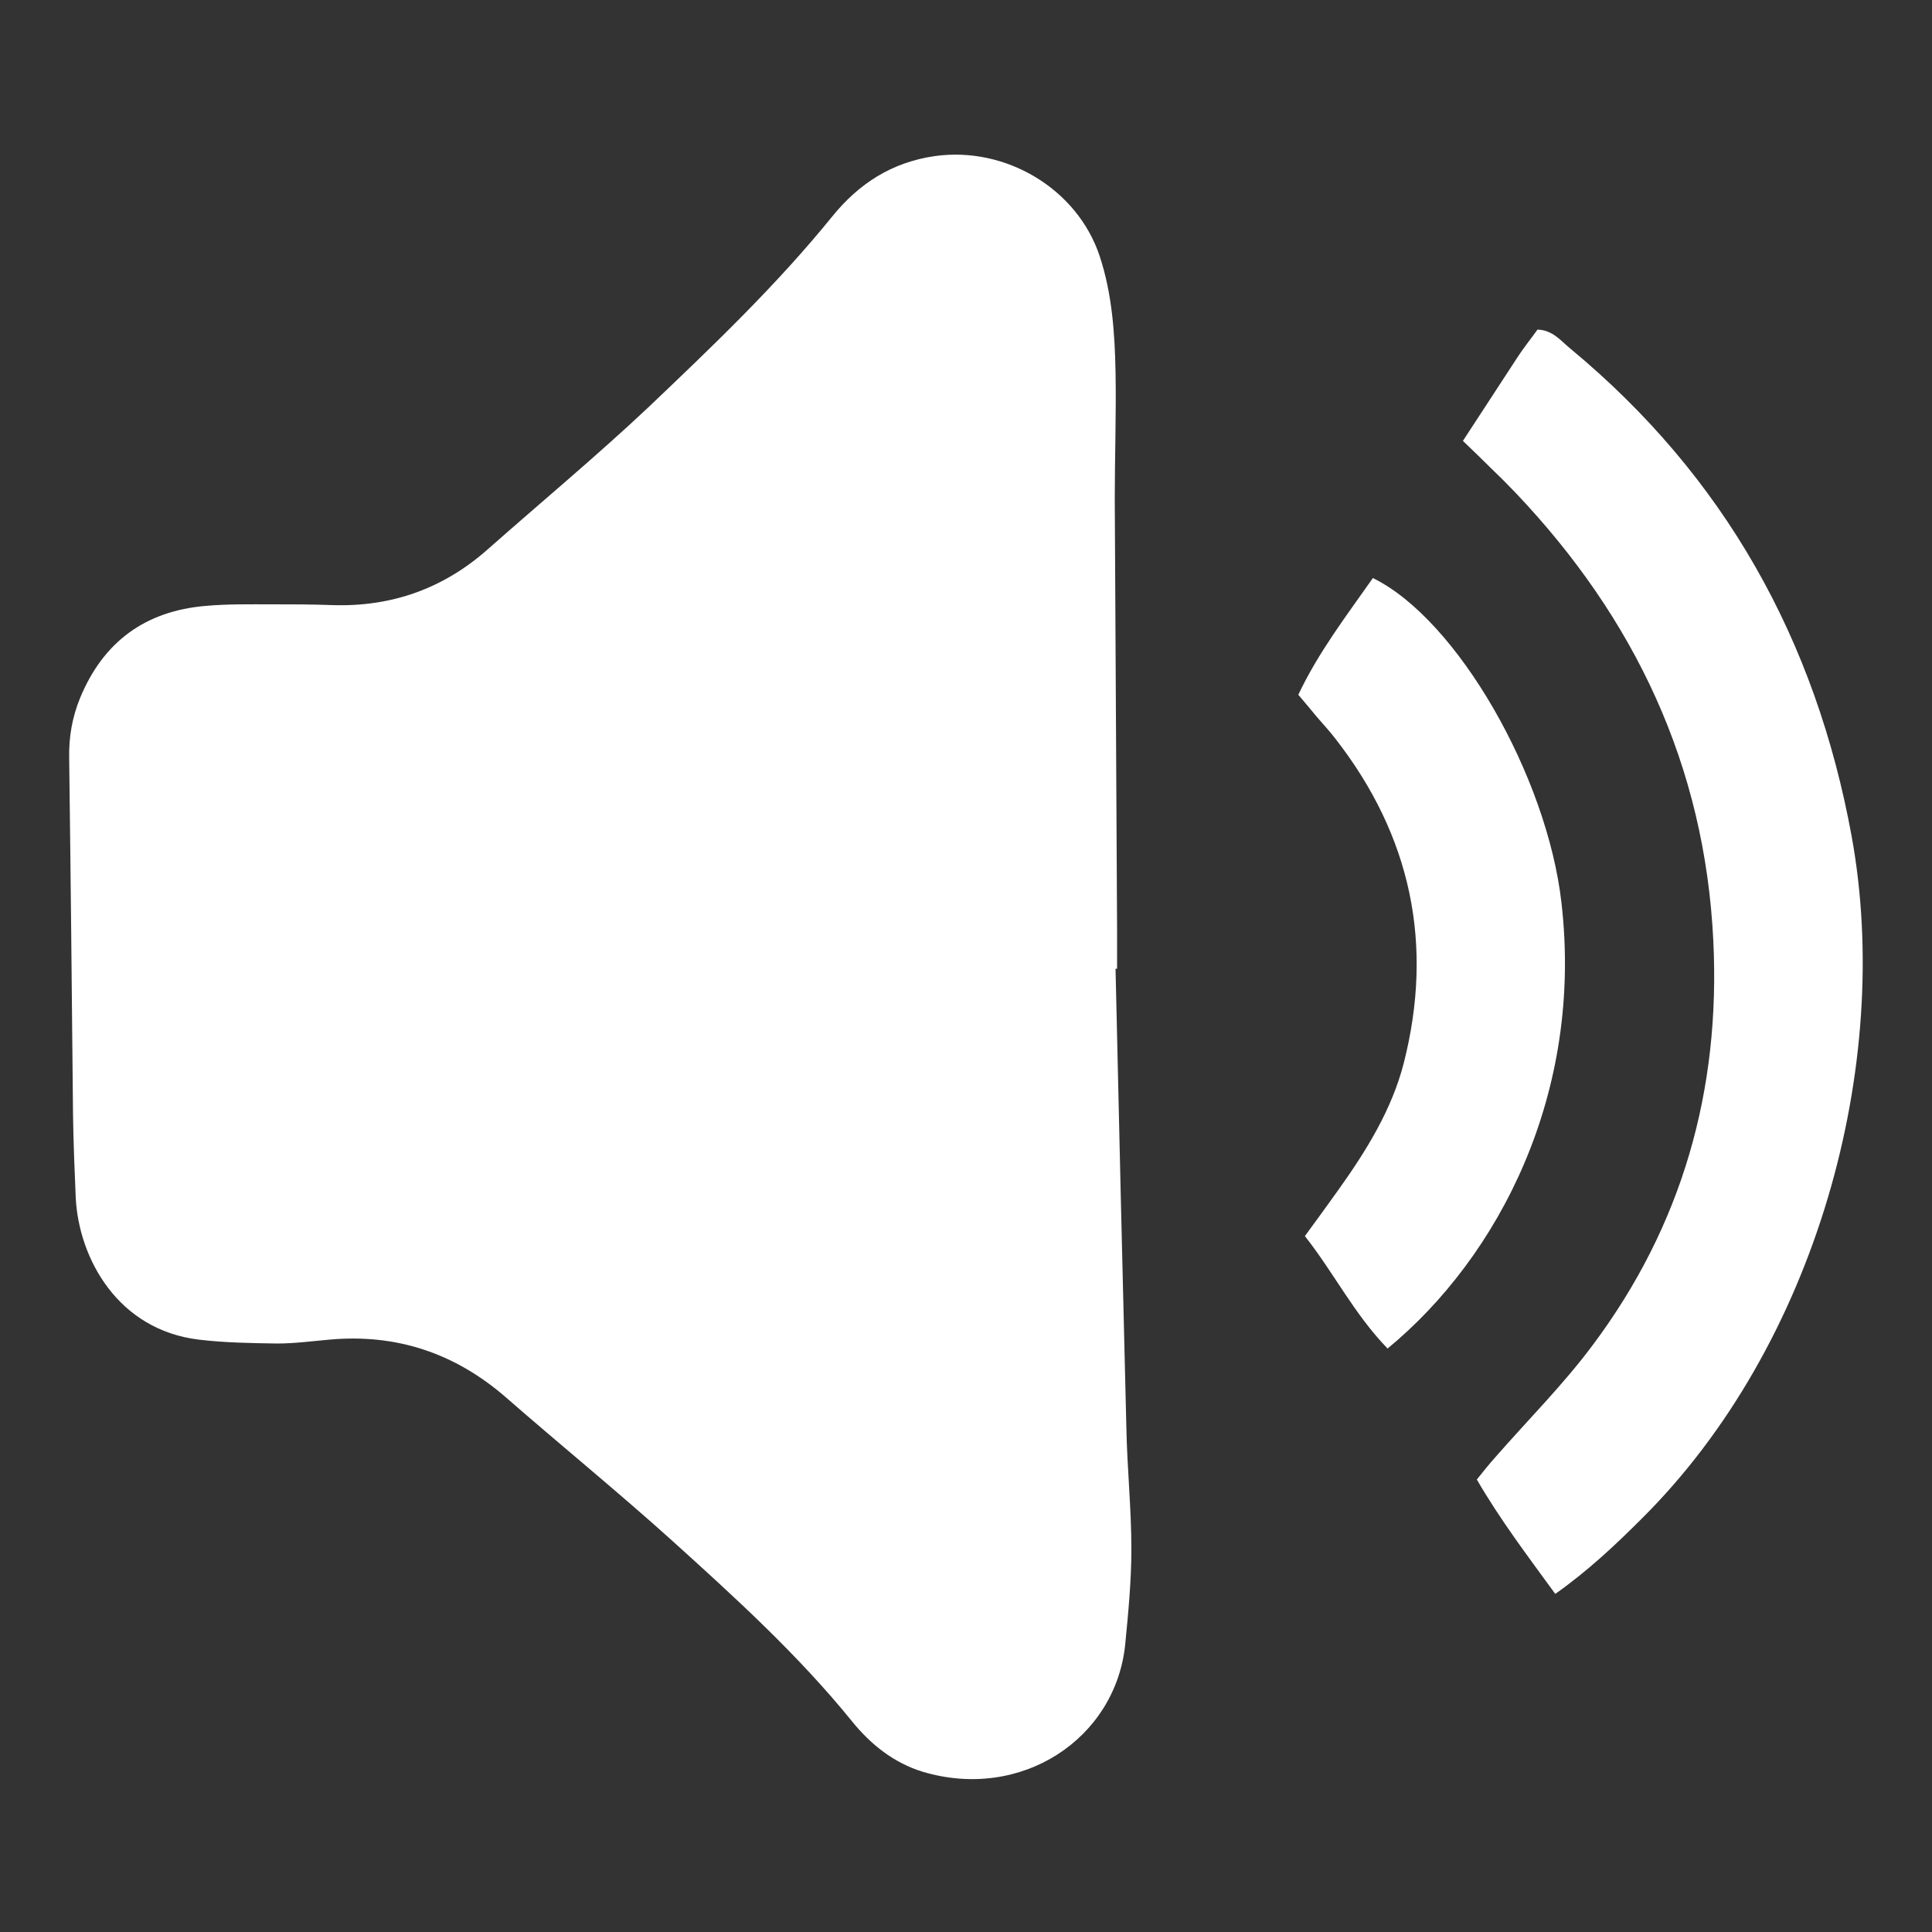 <?xml version="1.0" encoding="utf-8"?>
<!-- Generator: Adobe Illustrator 26.3.1, SVG Export Plug-In . SVG Version: 6.00 Build 0)  -->
<svg version="1.1" id="Layer_1" xmlns="http://www.w3.org/2000/svg" xmlns:xlink="http://www.w3.org/1999/xlink" x="0px" y="0px"
	 viewBox="0 0 50 50" style="enable-background:new 0 0 50 50;" xml:space="preserve">
<rect x="0" y="0" width="50" height="50" fill="#333333" stroke="none"/>
<style type="text/css">
	.st0{fill-rule:evenodd;clip-rule:evenodd;fill:#FFFFFF;}
</style>
<g>
	<path class="st0" d="M28.87,25.07c0.01,0,0.03,0,0.04,0c0-0.34,0-0.68,0-1.01c-0.02-3.72-0.04-7.44-0.06-11.16
		c0-1.09,0.04-2.18,0.02-3.27c-0.02-1.02-0.09-2.03-0.41-3c-0.58-1.75-2.44-2.85-4.27-2.59c-1.11,0.16-1.96,0.71-2.65,1.56
		c-1.45,1.79-3.11,3.37-4.77,4.95c-1.34,1.26-2.76,2.44-4.14,3.66c-1.15,1.02-2.49,1.5-4.03,1.45c-0.53-0.02-1.05-0.02-1.58-0.02
		c-0.56,0-1.13-0.01-1.69,0.04c-1.57,0.13-2.66,0.93-3.26,2.39c-0.2,0.49-0.29,1-0.28,1.54c0.04,3.08,0.07,6.16,0.1,9.25
		c0.01,0.71,0.04,1.43,0.07,2.14c0.08,1.57,1.09,3.42,3.19,3.67c0.67,0.08,1.35,0.09,2.02,0.1c0.45,0,0.9-0.06,1.35-0.1
		c1.74-0.16,3.26,0.35,4.58,1.5c1.42,1.24,2.87,2.42,4.27,3.68c1.65,1.49,3.29,2.98,4.69,4.71c0.48,0.59,1.07,1.06,1.81,1.29
		c2.56,0.77,5-0.85,5.25-3.29c0.08-0.82,0.16-1.65,0.16-2.47c0-1.05-0.11-2.1-0.13-3.15C29.05,32.96,28.96,29.01,28.87,25.07z"/>
	<path class="st0" d="M47.92,21.64c-0.93-5.08-3.29-9.31-7.27-12.61c-0.25-0.2-0.46-0.49-0.86-0.5c-0.17,0.24-0.36,0.47-0.52,0.72
		c-0.45,0.69-0.9,1.38-1.41,2.16c0.29,0.28,0.51,0.49,0.72,0.7c0.22,0.21,0.43,0.42,0.64,0.64c3.09,3.25,4.9,7.07,5.12,11.59
		c0.19,3.86-0.8,7.37-3.12,10.47c-0.76,1.02-1.67,1.93-2.51,2.89c-0.17,0.19-0.33,0.39-0.49,0.59c0.61,1.05,1.31,1.97,2.03,2.96
		c0.85-0.6,1.56-1.27,2.24-1.95C47,34.82,49,27.56,47.92,21.64z"/>
	<path class="st0" d="M40.41,23.36c-0.37-3.26-2.69-7.33-4.88-8.4c-0.68,0.97-1.41,1.92-1.93,3.02c0.18,0.21,0.32,0.38,0.46,0.55
		c0.17,0.2,0.35,0.39,0.51,0.6c1.95,2.51,2.54,5.31,1.76,8.38c-0.31,1.21-0.97,2.27-1.69,3.28c-0.28,0.39-0.56,0.78-0.87,1.2
		c0.75,0.95,1.27,2.01,2.14,2.91C38.8,32.52,40.98,28.29,40.41,23.36z"/>
</g>
</svg>
